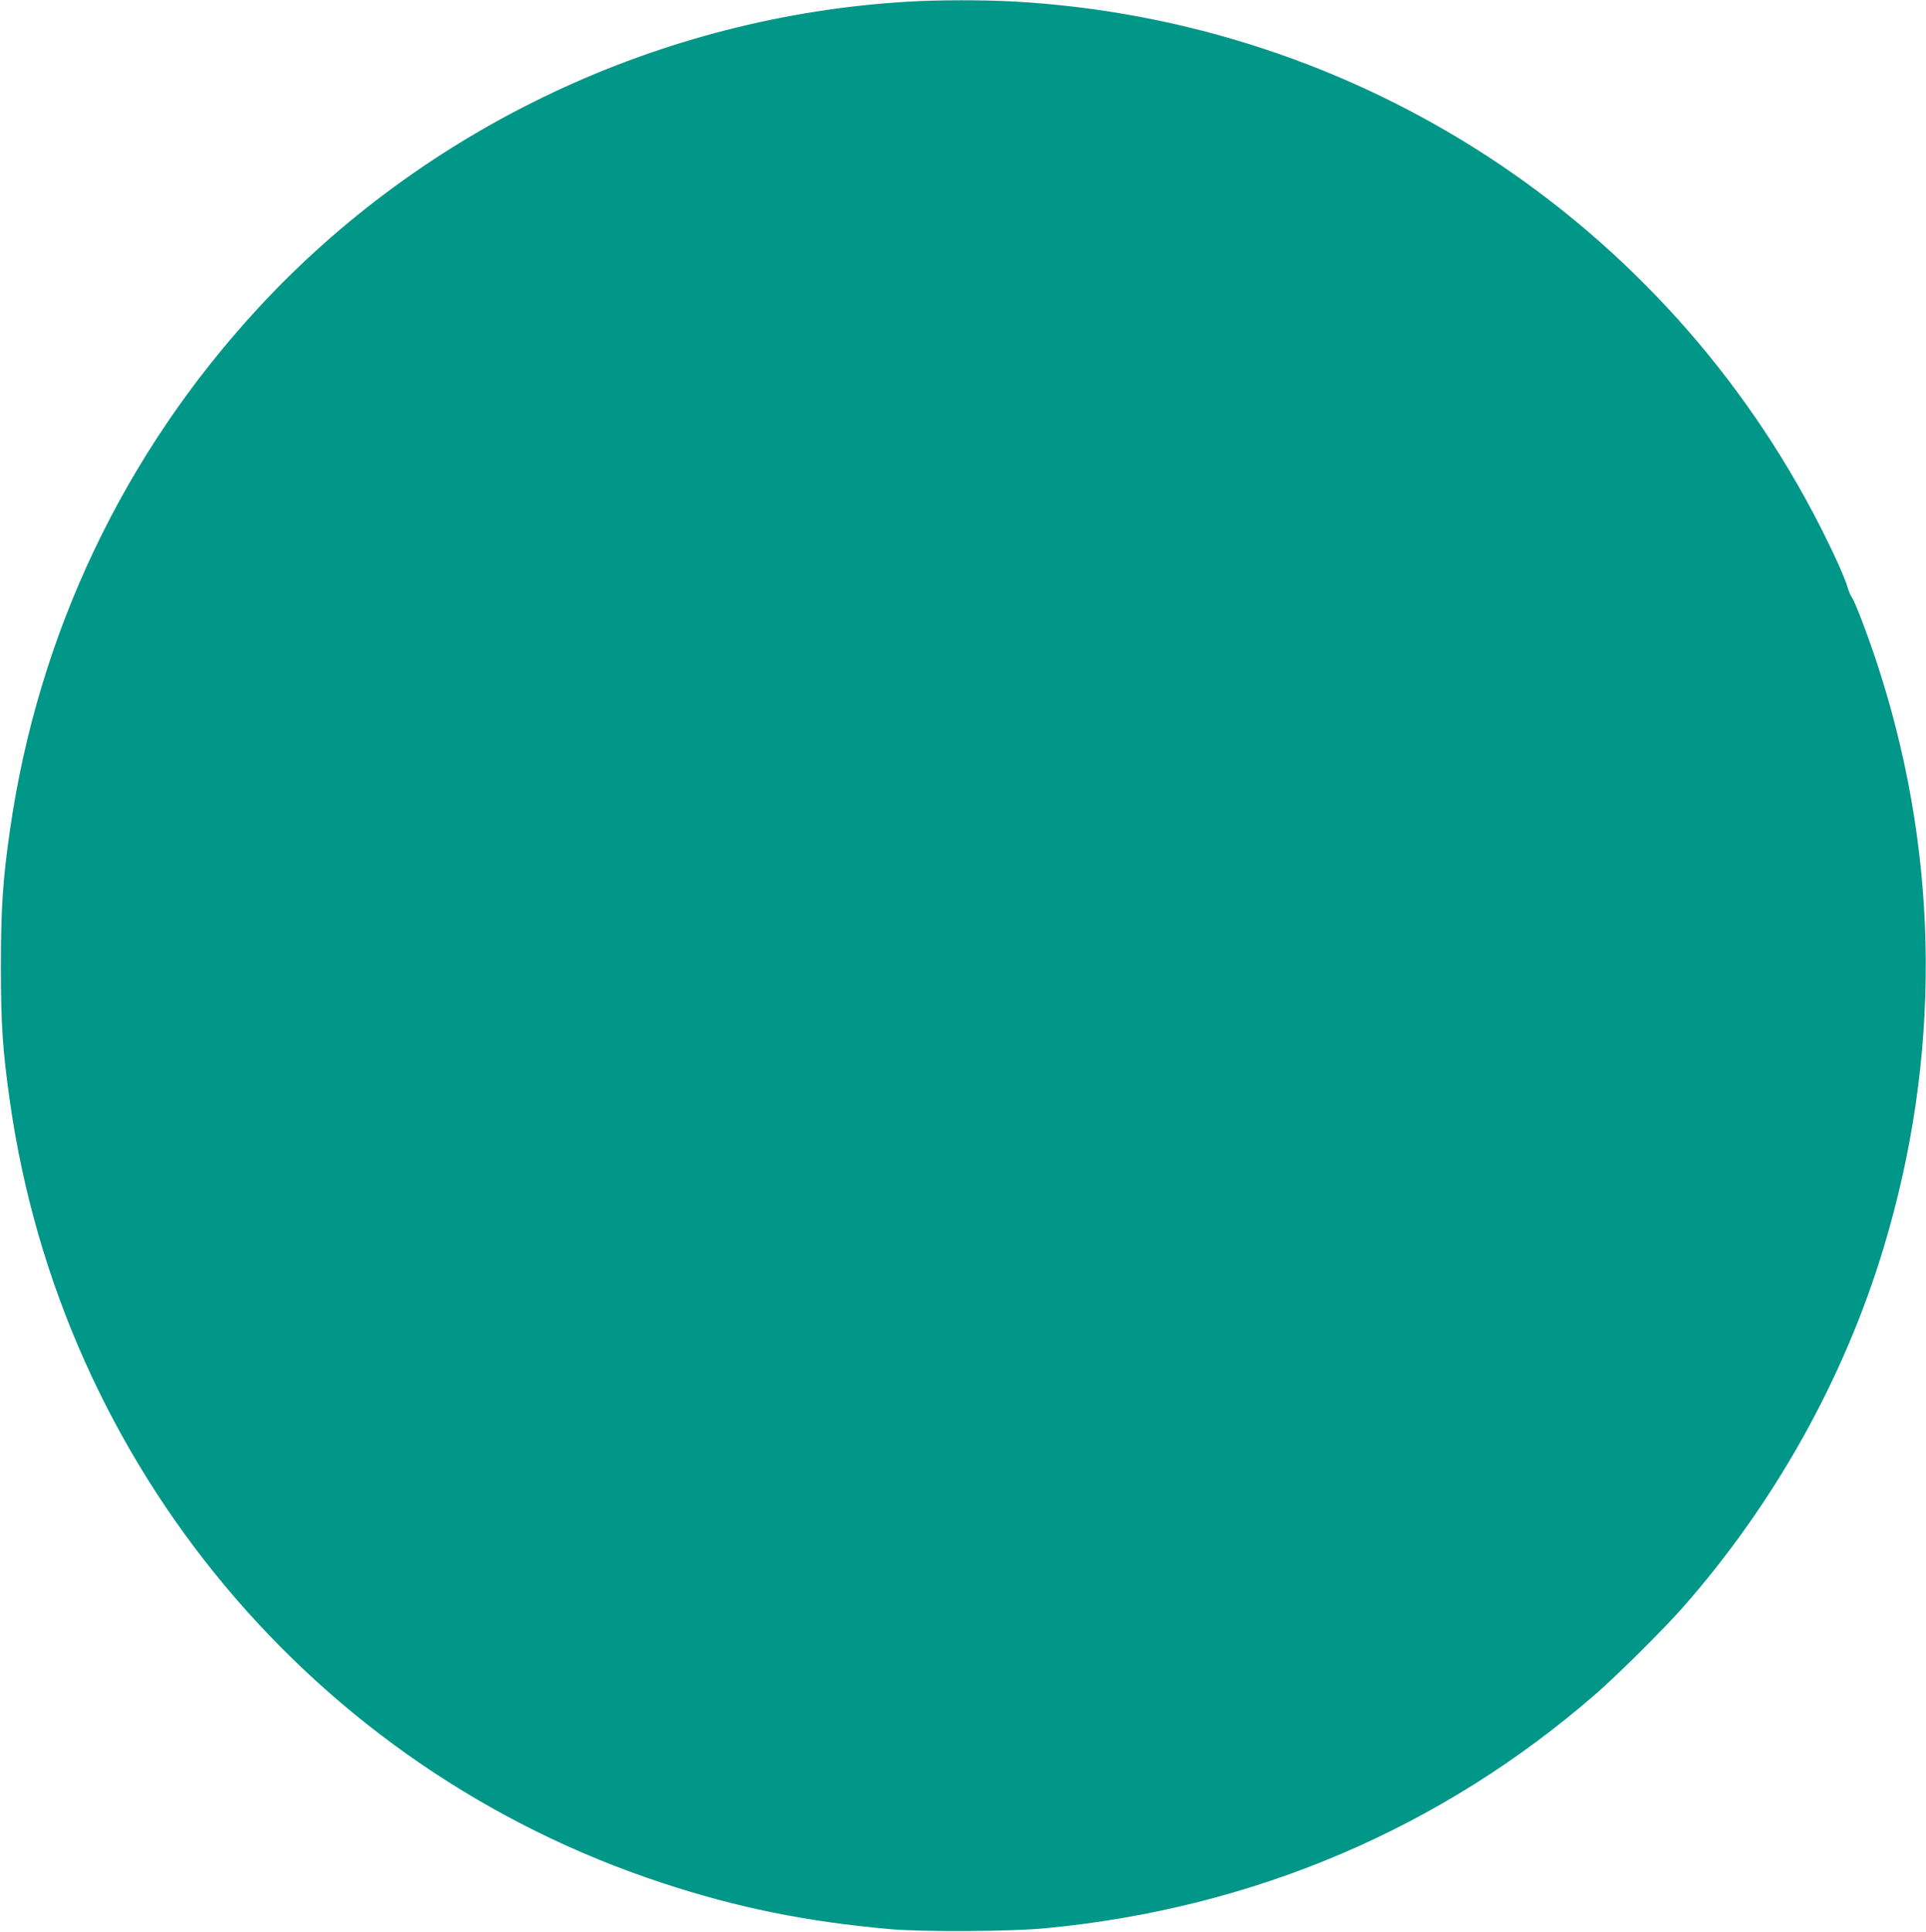 <?xml version="1.0" standalone="no"?>
<!DOCTYPE svg PUBLIC "-//W3C//DTD SVG 20010904//EN"
 "http://www.w3.org/TR/2001/REC-SVG-20010904/DTD/svg10.dtd">
<svg version="1.0" xmlns="http://www.w3.org/2000/svg"
 width="1276pt" height="1280pt" viewBox="0 0 1276 1280"
 preserveAspectRatio="xMidYMid meet">
<g transform="translate(0,1280) scale(0.1,-0.1)"
fill="#009688" stroke="none">
<path d="M6020 12789 c-1640 -94 -3206 -833 -4313 -2034 -889 -965 -1454
-2155 -1641 -3455 -47 -326 -60 -517 -60 -905 0 -386 12 -557 60 -895 342
-2410 2016 -4417 4319 -5175 500 -165 959 -258 1515 -307 216 -19 801 -16
1025 6 1379 131 2623 661 3650 1555 144 125 447 427 570 566 612 695 1073
1521 1335 2390 377 1250 371 2547 -17 3785 -64 206 -168 484 -193 520 -10 14
-23 44 -29 67 -15 56 -88 219 -176 393 -1033 2037 -3067 3364 -5350 3490 -204
11 -495 11 -695 -1z"/>
</g>
</svg>
